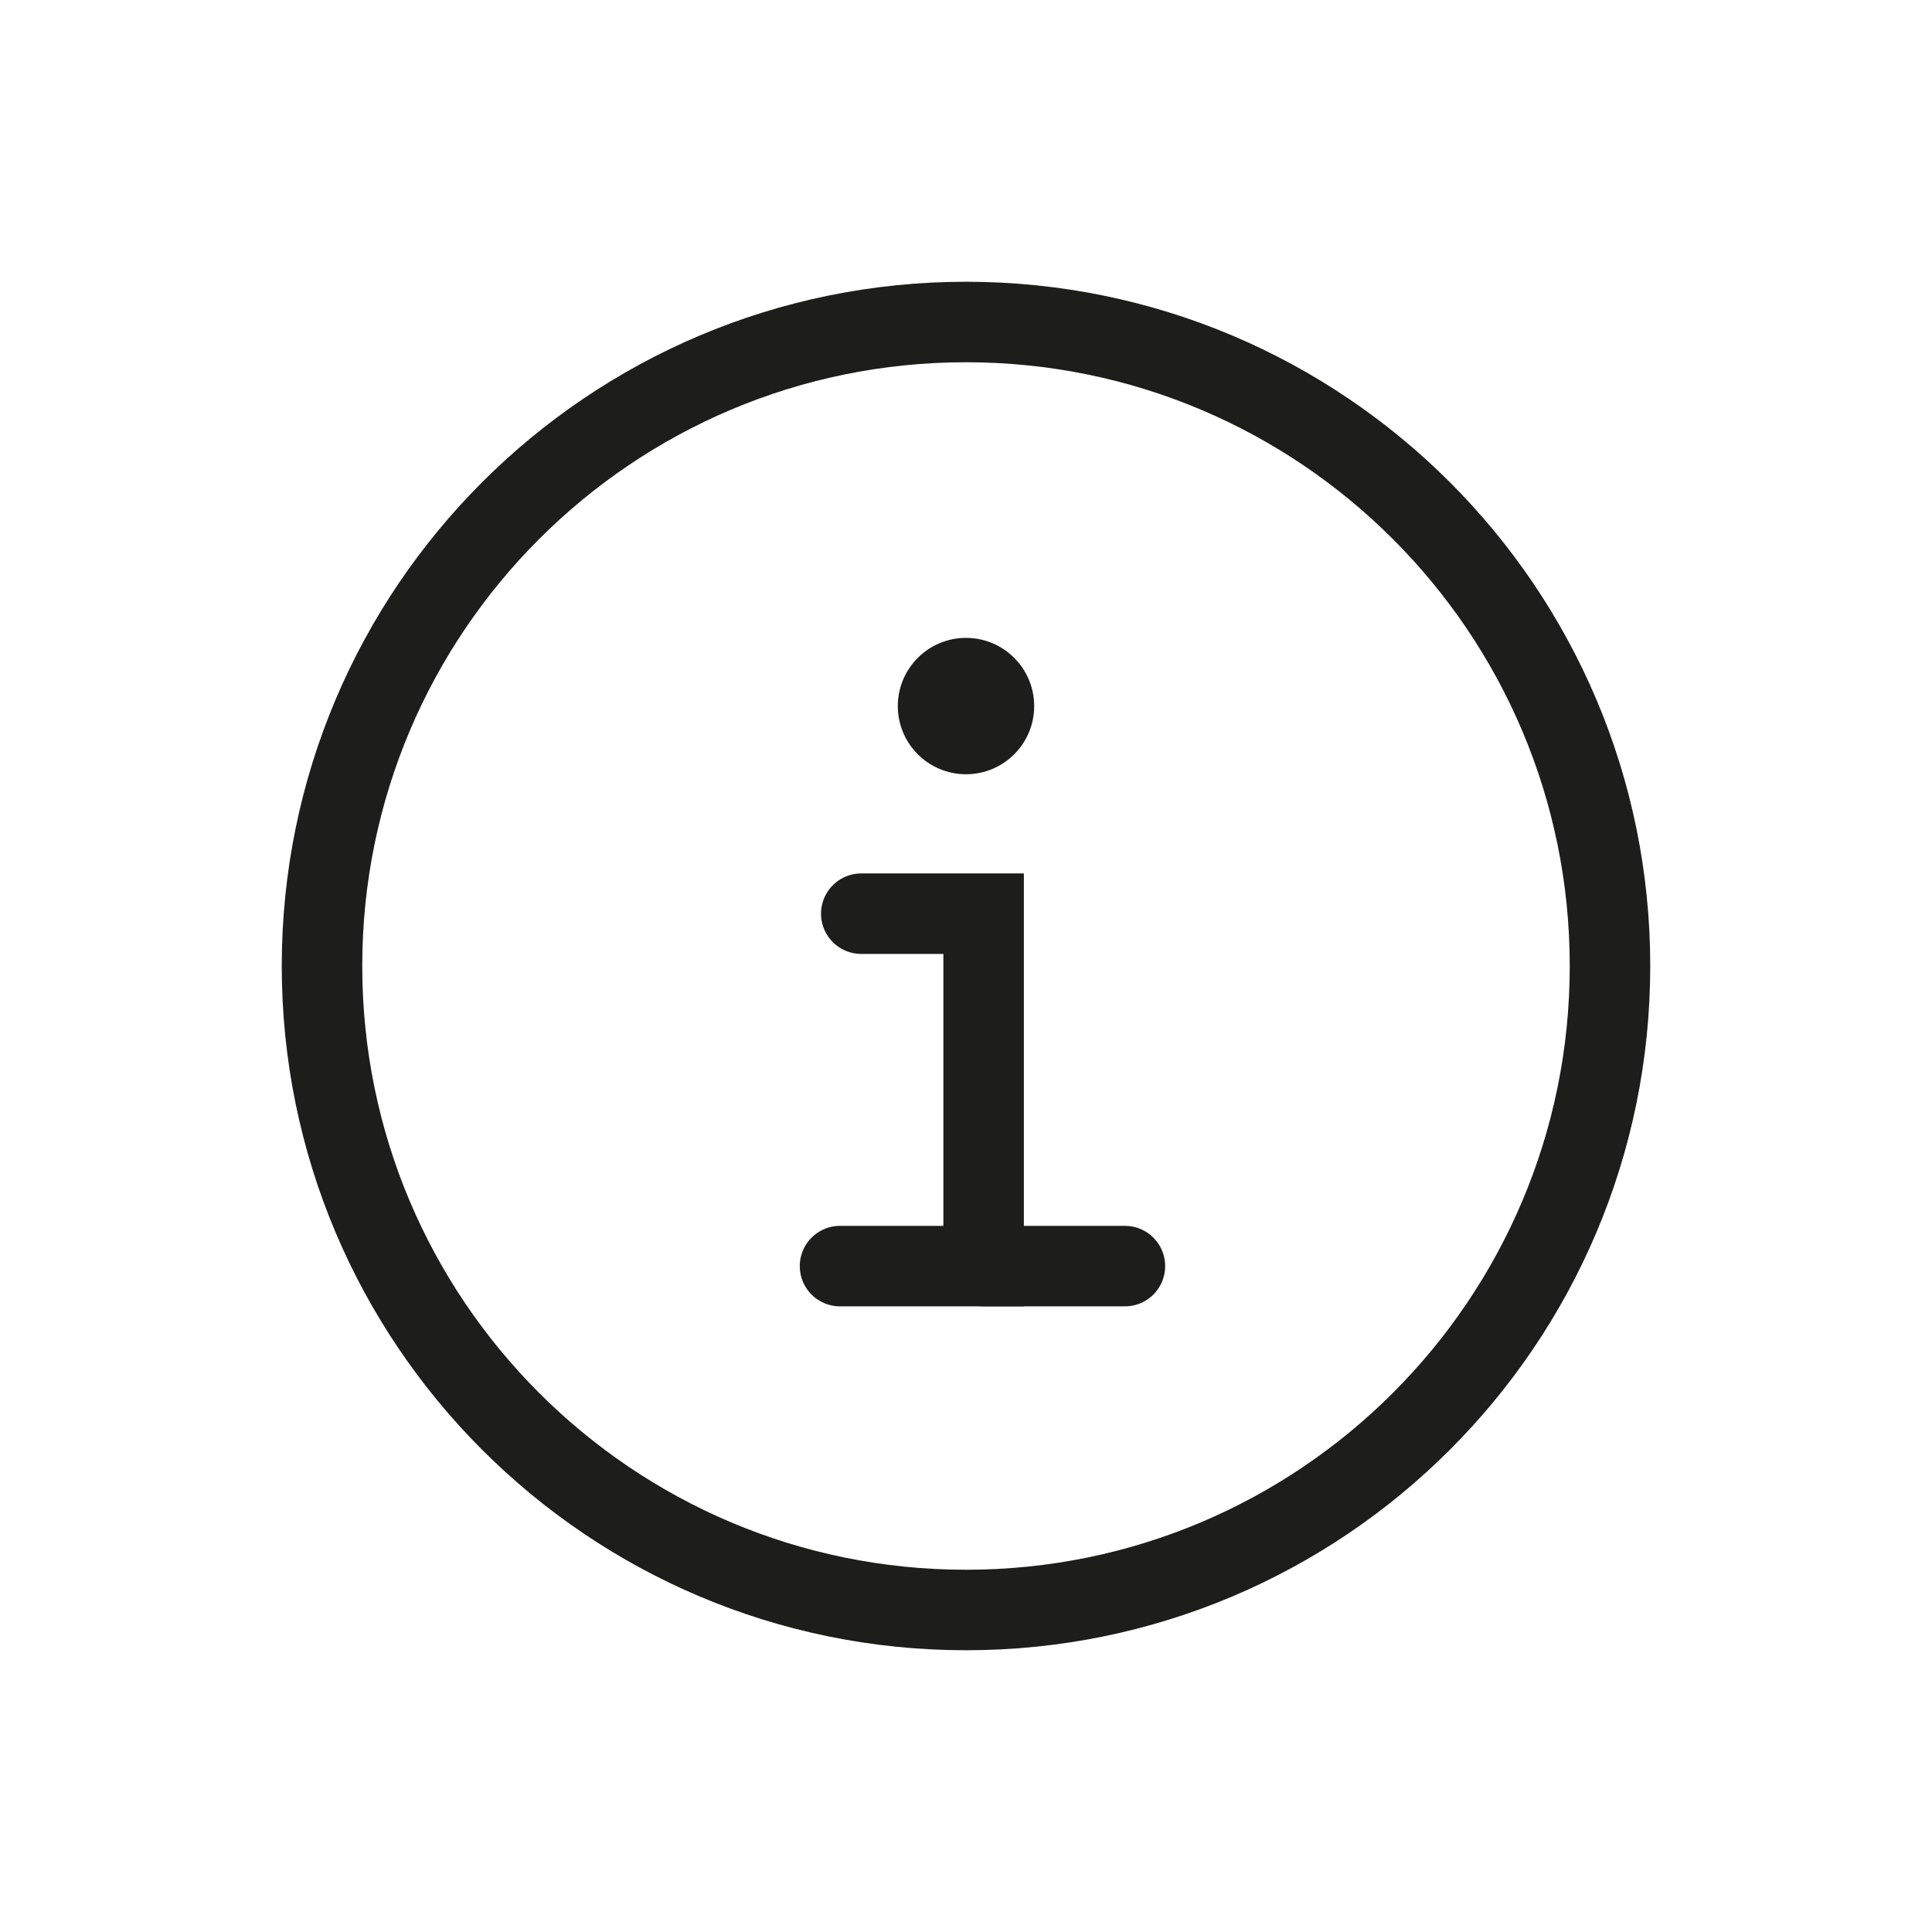 <svg xmlns="http://www.w3.org/2000/svg" fill="none" viewBox="0 0 24 24" height="24" width="24">
<path stroke-linecap="round" stroke-miterlimit="10" stroke="#1D1D1B" d="M12 20C16.418 20 20 16.418 20 12C20 7.582 16.418 4 12 4C7.582 4 4 7.582 4 12C4 16.418 7.582 20 12 20Z"></path>
<path fill="#1D1D1B" d="M12 9.618C12.468 9.618 12.847 9.239 12.847 8.771C12.847 8.304 12.468 7.924 12 7.924C11.532 7.924 11.153 8.304 11.153 8.771C11.153 9.239 11.532 9.618 12 9.618Z"></path>
<path stroke-linecap="round" stroke-miterlimit="10" stroke="#1D1D1B" d="M10.699 11.35H12.219V15.728H10.435"></path>
<path stroke-linecap="round" stroke-miterlimit="10" stroke="#1D1D1B" d="M12.22 15.728H13.974"></path>
</svg>
